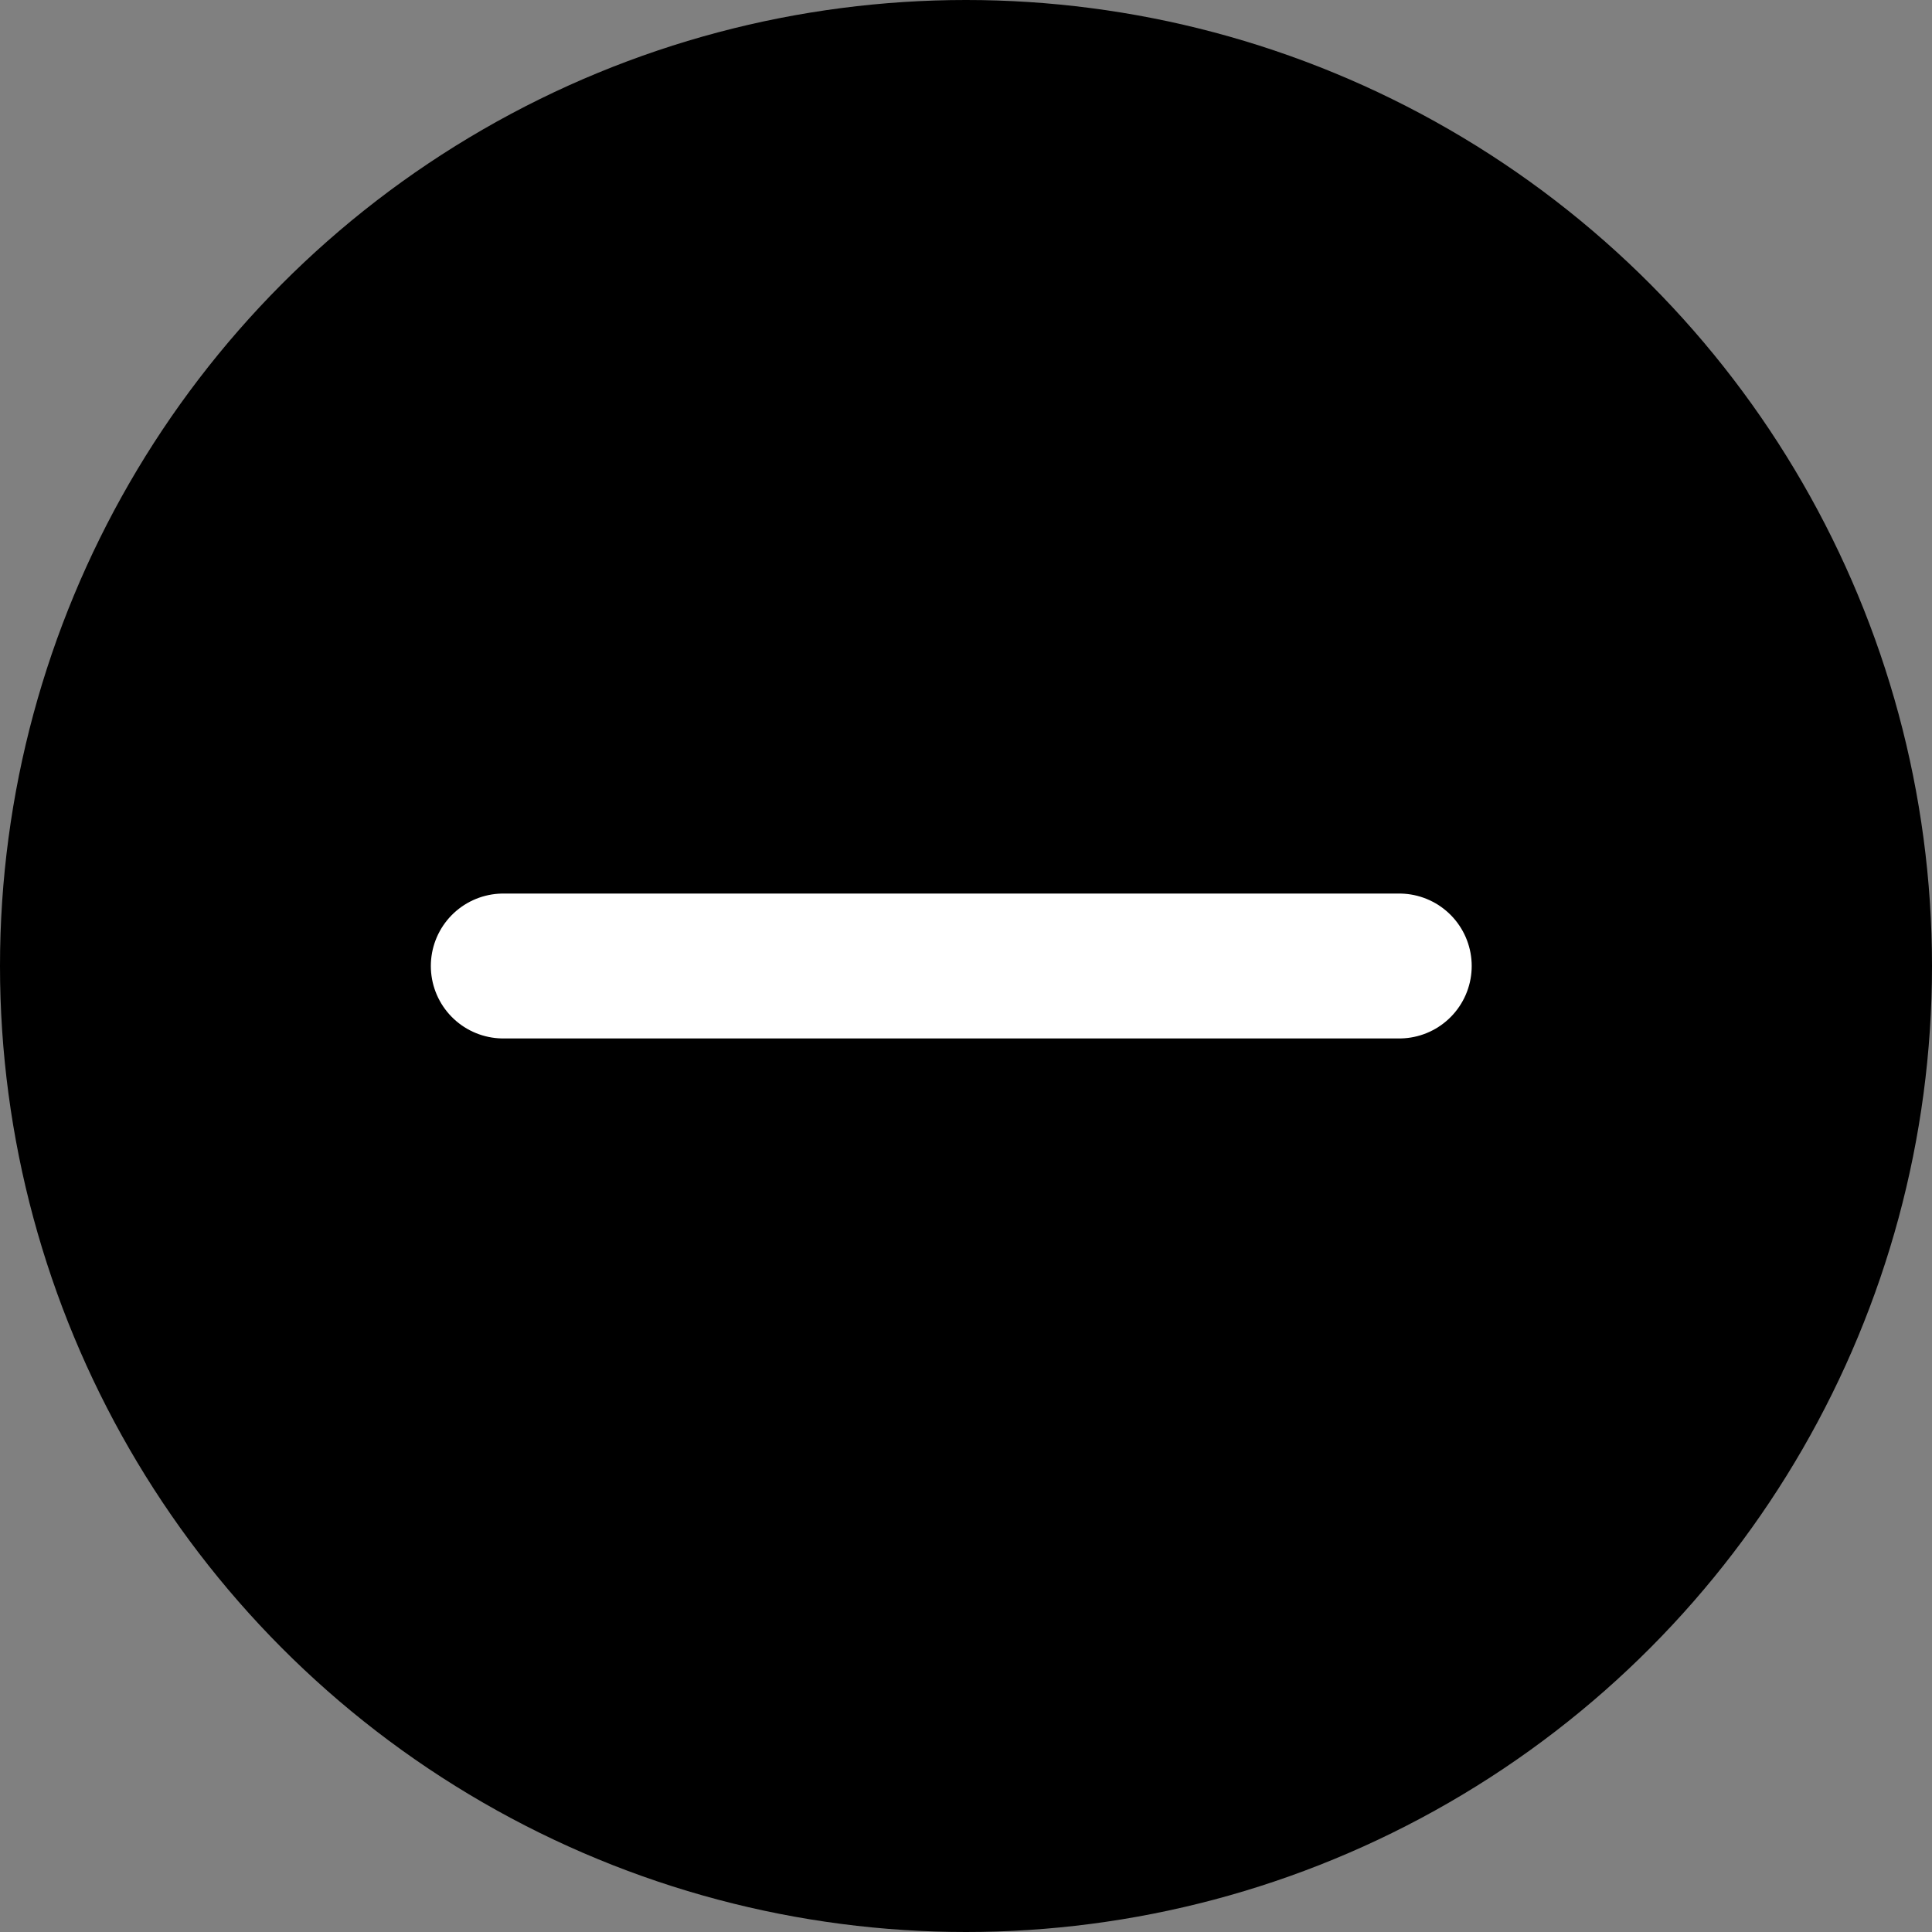 <svg viewBox="0 0 40 40" xmlns="http://www.w3.org/2000/svg"><rect x="0" y="0" width="40" height="40" fill="#808080" stroke="none"/><circle cx="20" cy="20" r="20"/><path d="m10.42 20h18.55" fill="none" stroke="#fff" stroke-linecap="round" stroke-linejoin="round" stroke-width="3"/></svg>